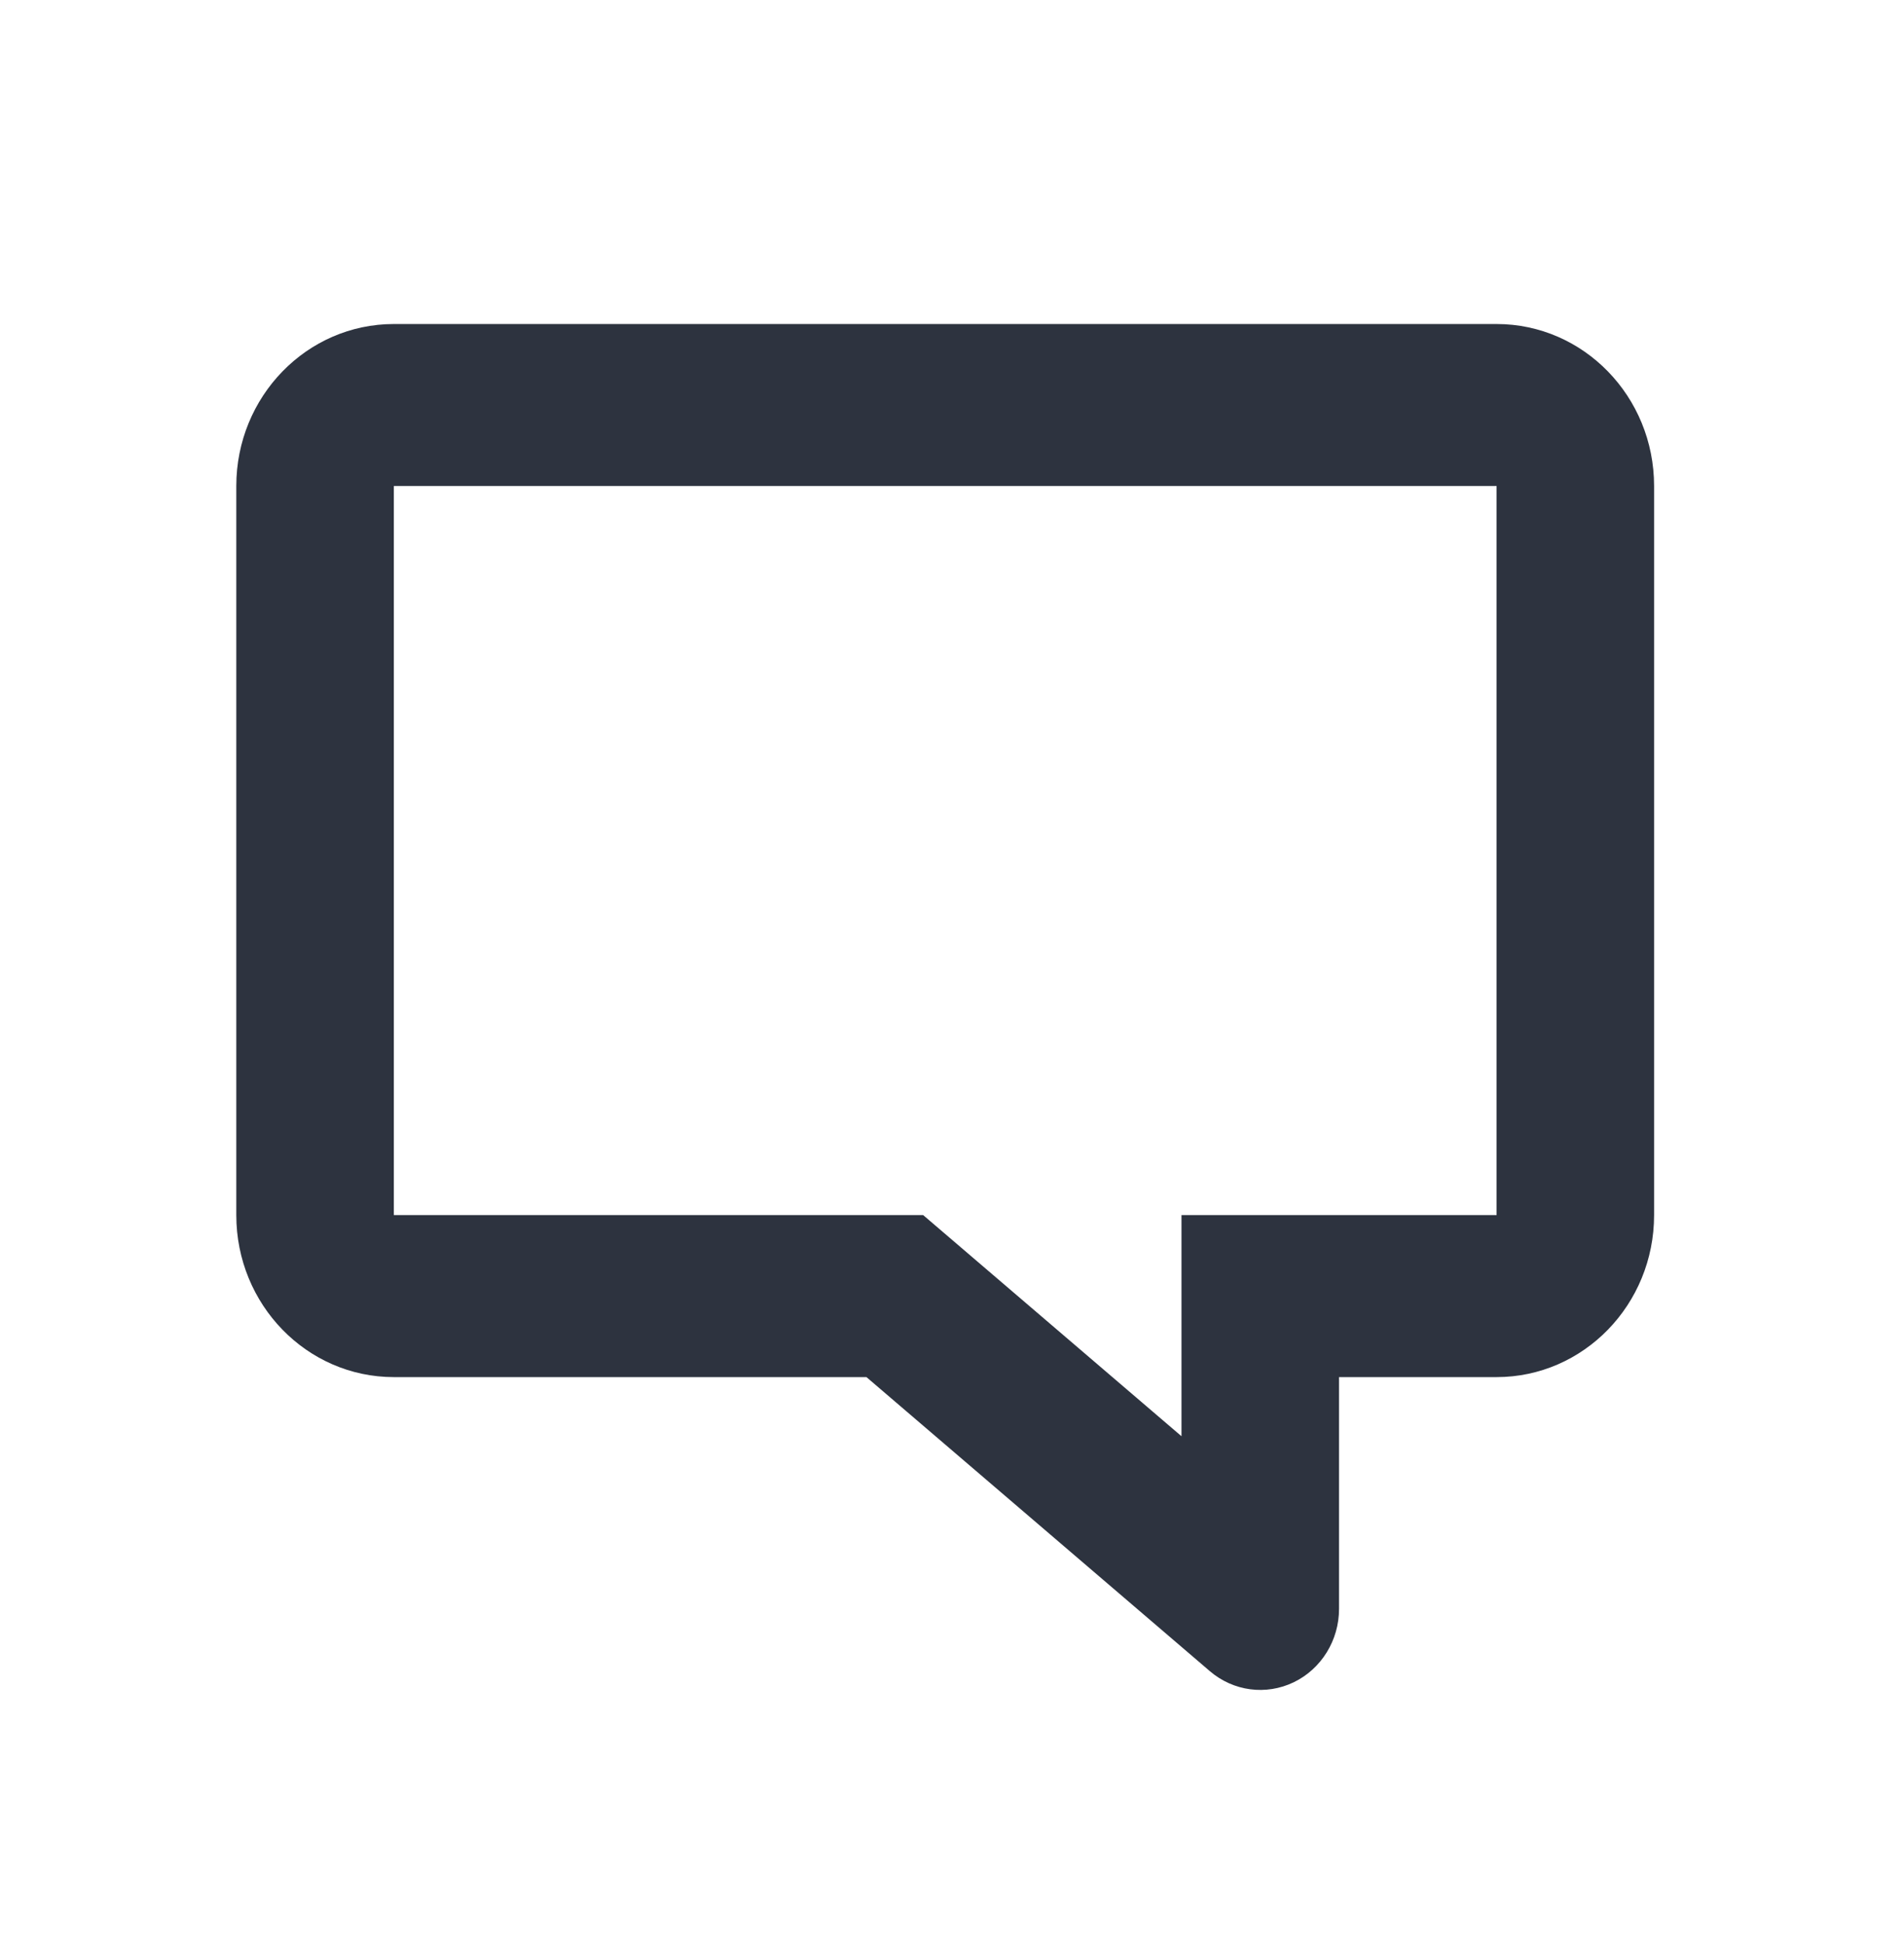 <?xml version="1.0" encoding="UTF-8"?>
<svg xmlns="http://www.w3.org/2000/svg" width="47" height="48" viewBox="0 0 47 48" fill="none">
  <path fill-rule="evenodd" clip-rule="evenodd" d="M9.722 8H36.943C39.09 8 40.831 9.791 40.831 12V30C40.831 32.209 39.09 34 36.943 34H33.054V39.72C33.055 40.496 32.619 41.204 31.936 41.534C31.252 41.864 30.445 41.757 29.865 41.26L21.388 34H9.722C7.574 34 5.833 32.209 5.833 30V12C5.833 9.791 7.574 8 9.722 8ZM29.165 30H36.943V12H9.722V30H22.788L29.165 35.46V30Z" fill="#2D333F"></path>
</svg>
